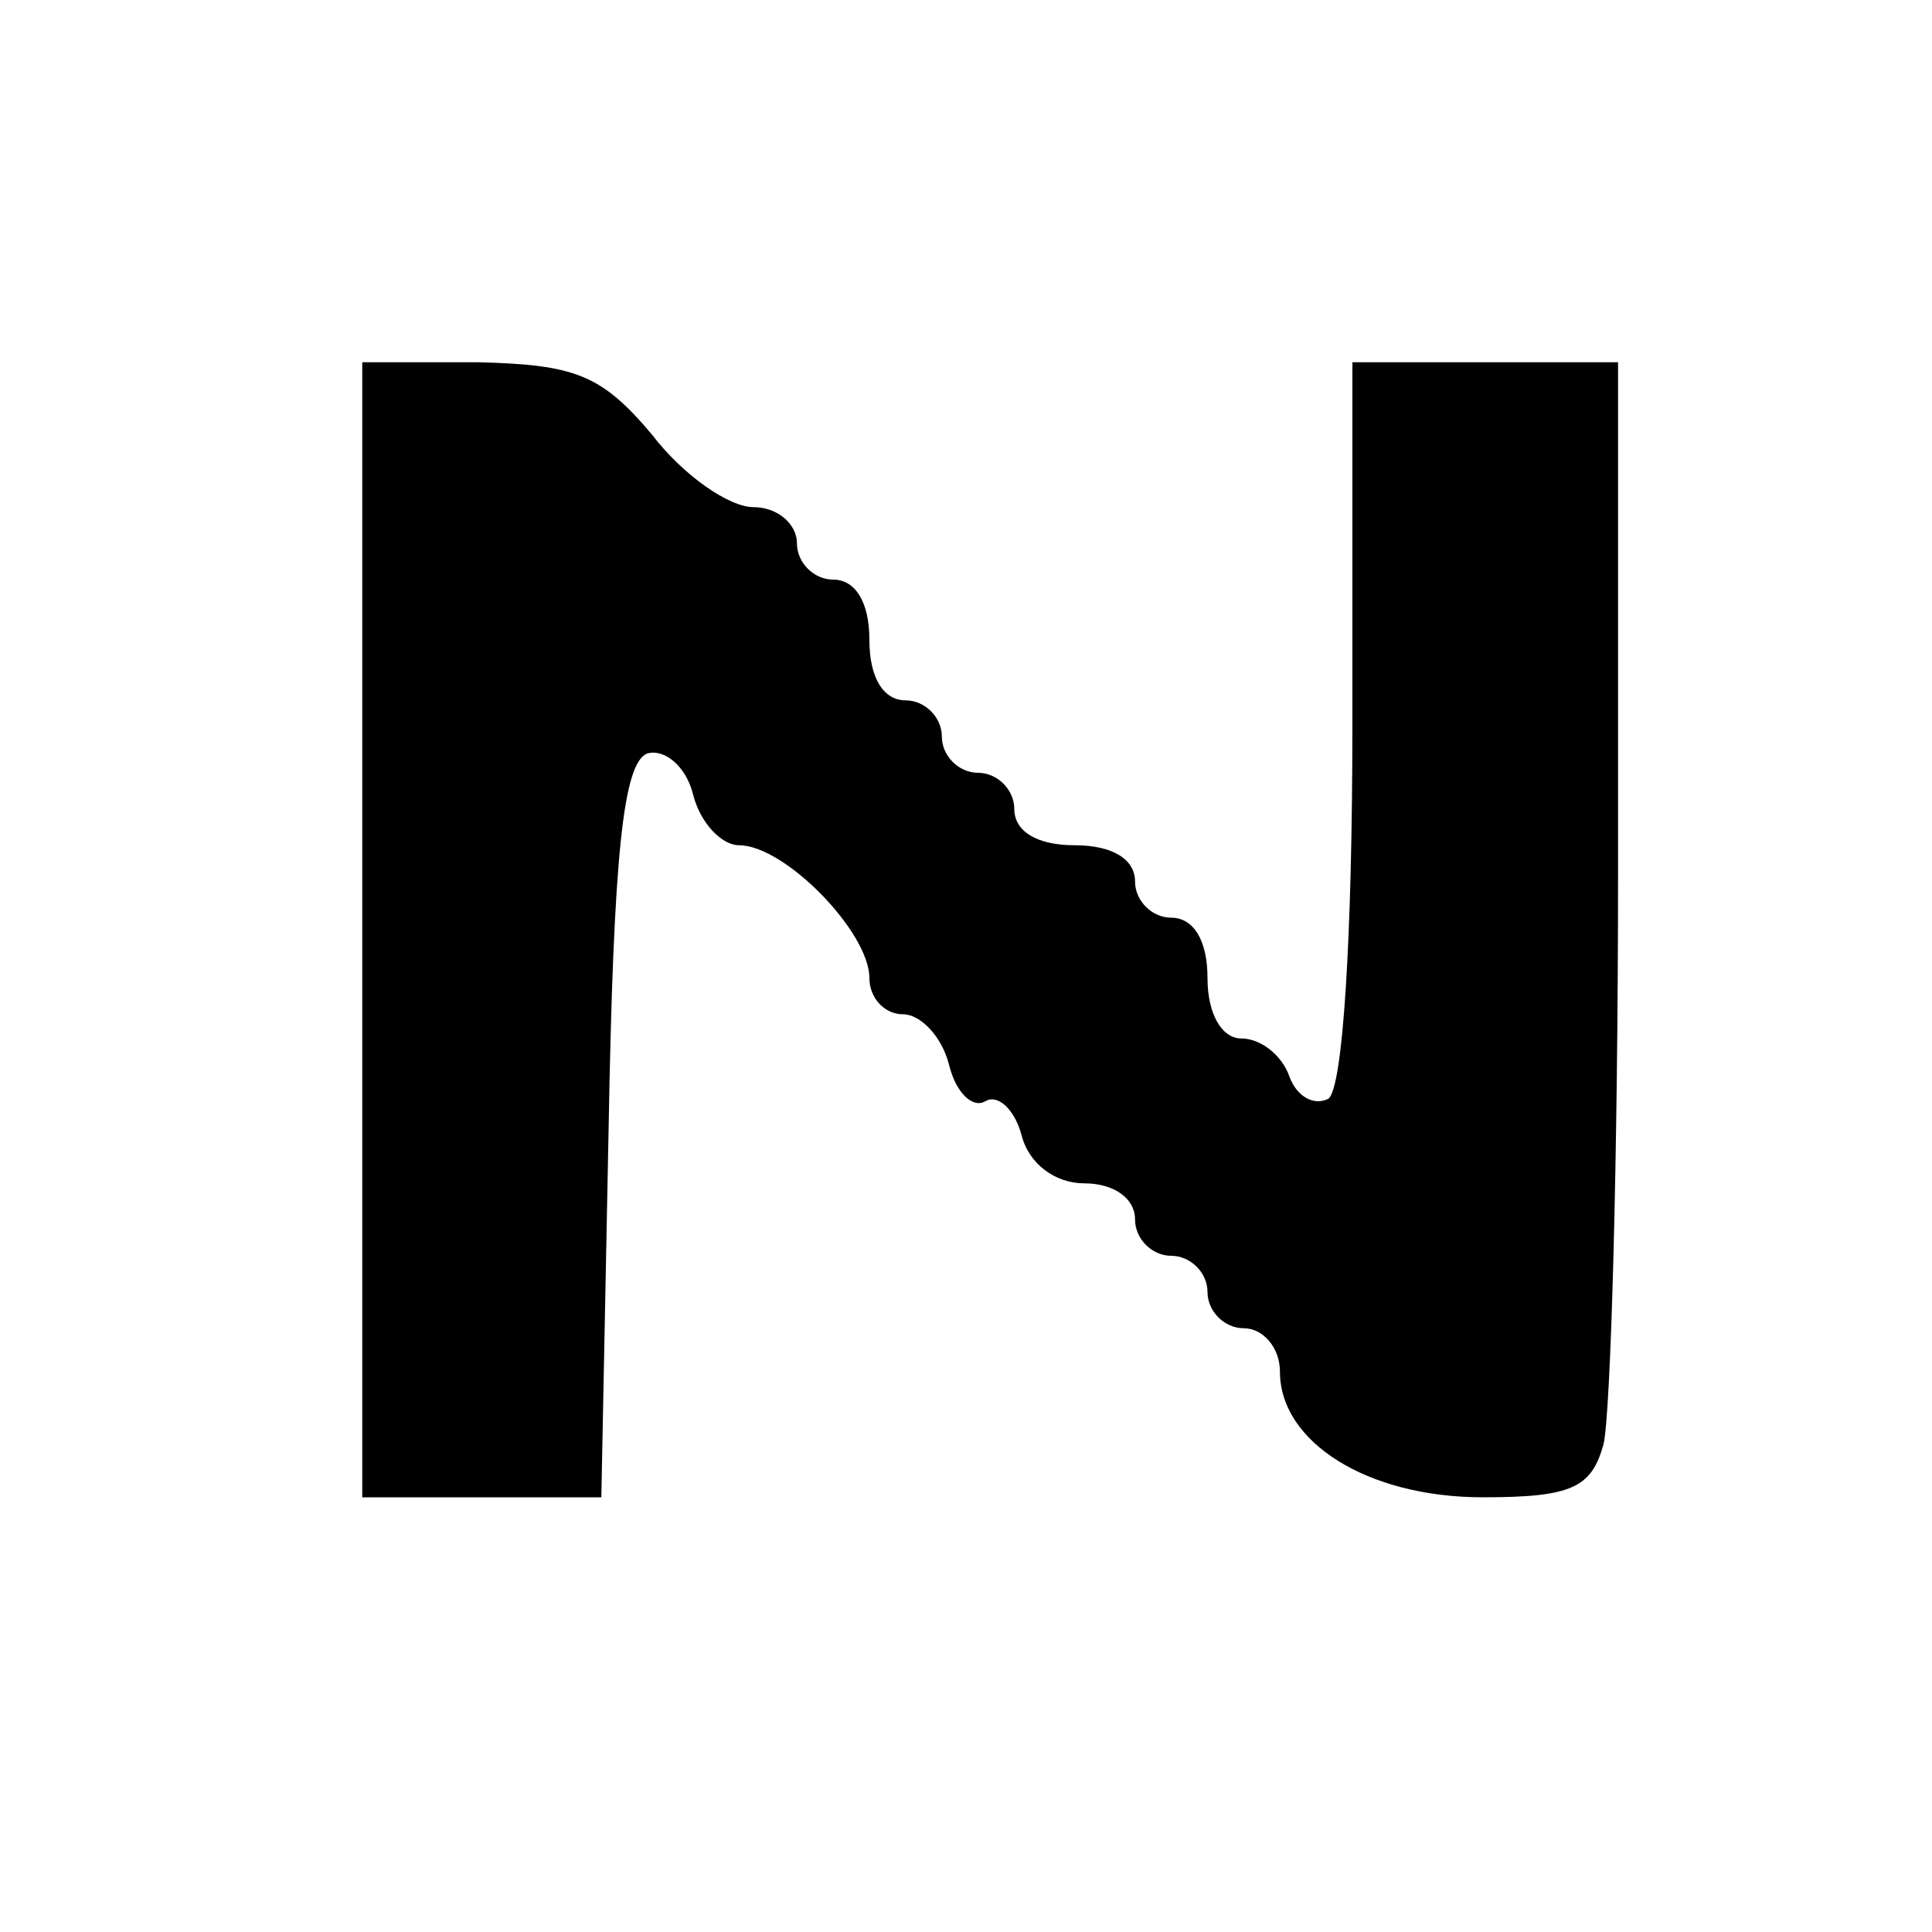 <?xml version="1.0" standalone="no"?>
<!DOCTYPE svg PUBLIC "-//W3C//DTD SVG 20010904//EN"
 "http://www.w3.org/TR/2001/REC-SVG-20010904/DTD/svg10.dtd">
<svg version="1.0" xmlns="http://www.w3.org/2000/svg"
 width="80pt" height="80pt" viewBox="0 0 80 80"
 preserveAspectRatio="xMidYMid meet">
<g transform="translate(0,80) scale(0.1,-0.1)"
fill="#000000" stroke="none">
<path d="M150 415 l0 -235 50 0 49 0 3 152 c2 114 6 152 16 156 7 2 16 -5 19
-17 3 -12 12 -21 19 -21 19 0 54 -36 54 -55 0 -8 6 -15 14 -15 7 0 16 -9 19
-21 3 -12 10 -18 15 -15 5 3 12 -3 15 -14 3 -12 14 -20 26 -20 12 0 21 -6 21
-15 0 -8 7 -15 15 -15 8 0 15 -7 15 -15 0 -8 7 -15 15 -15 8 0 15 -8 15 -18 0
-29 36 -52 84 -52 37 0 45 4 50 22 3 13 6 119 6 236 l0 212 -55 0 -55 0 0
-149 c0 -90 -4 -152 -10 -156 -6 -3 -13 1 -16 9 -3 9 -12 16 -20 16 -8 0 -14
10 -14 25 0 16 -6 25 -15 25 -8 0 -15 7 -15 15 0 9 -9 15 -25 15 -16 0 -25 6
-25 15 0 8 -7 15 -15 15 -8 0 -15 7 -15 15 0 8 -7 15 -15 15 -9 0 -15 9 -15
25 0 16 -6 25 -15 25 -8 0 -15 7 -15 15 0 8 -8 15 -18 15 -10 0 -29 13 -42 30
-21 25 -32 29 -72 30 l-48 0 0 -235z"/>
</g>
</svg>
